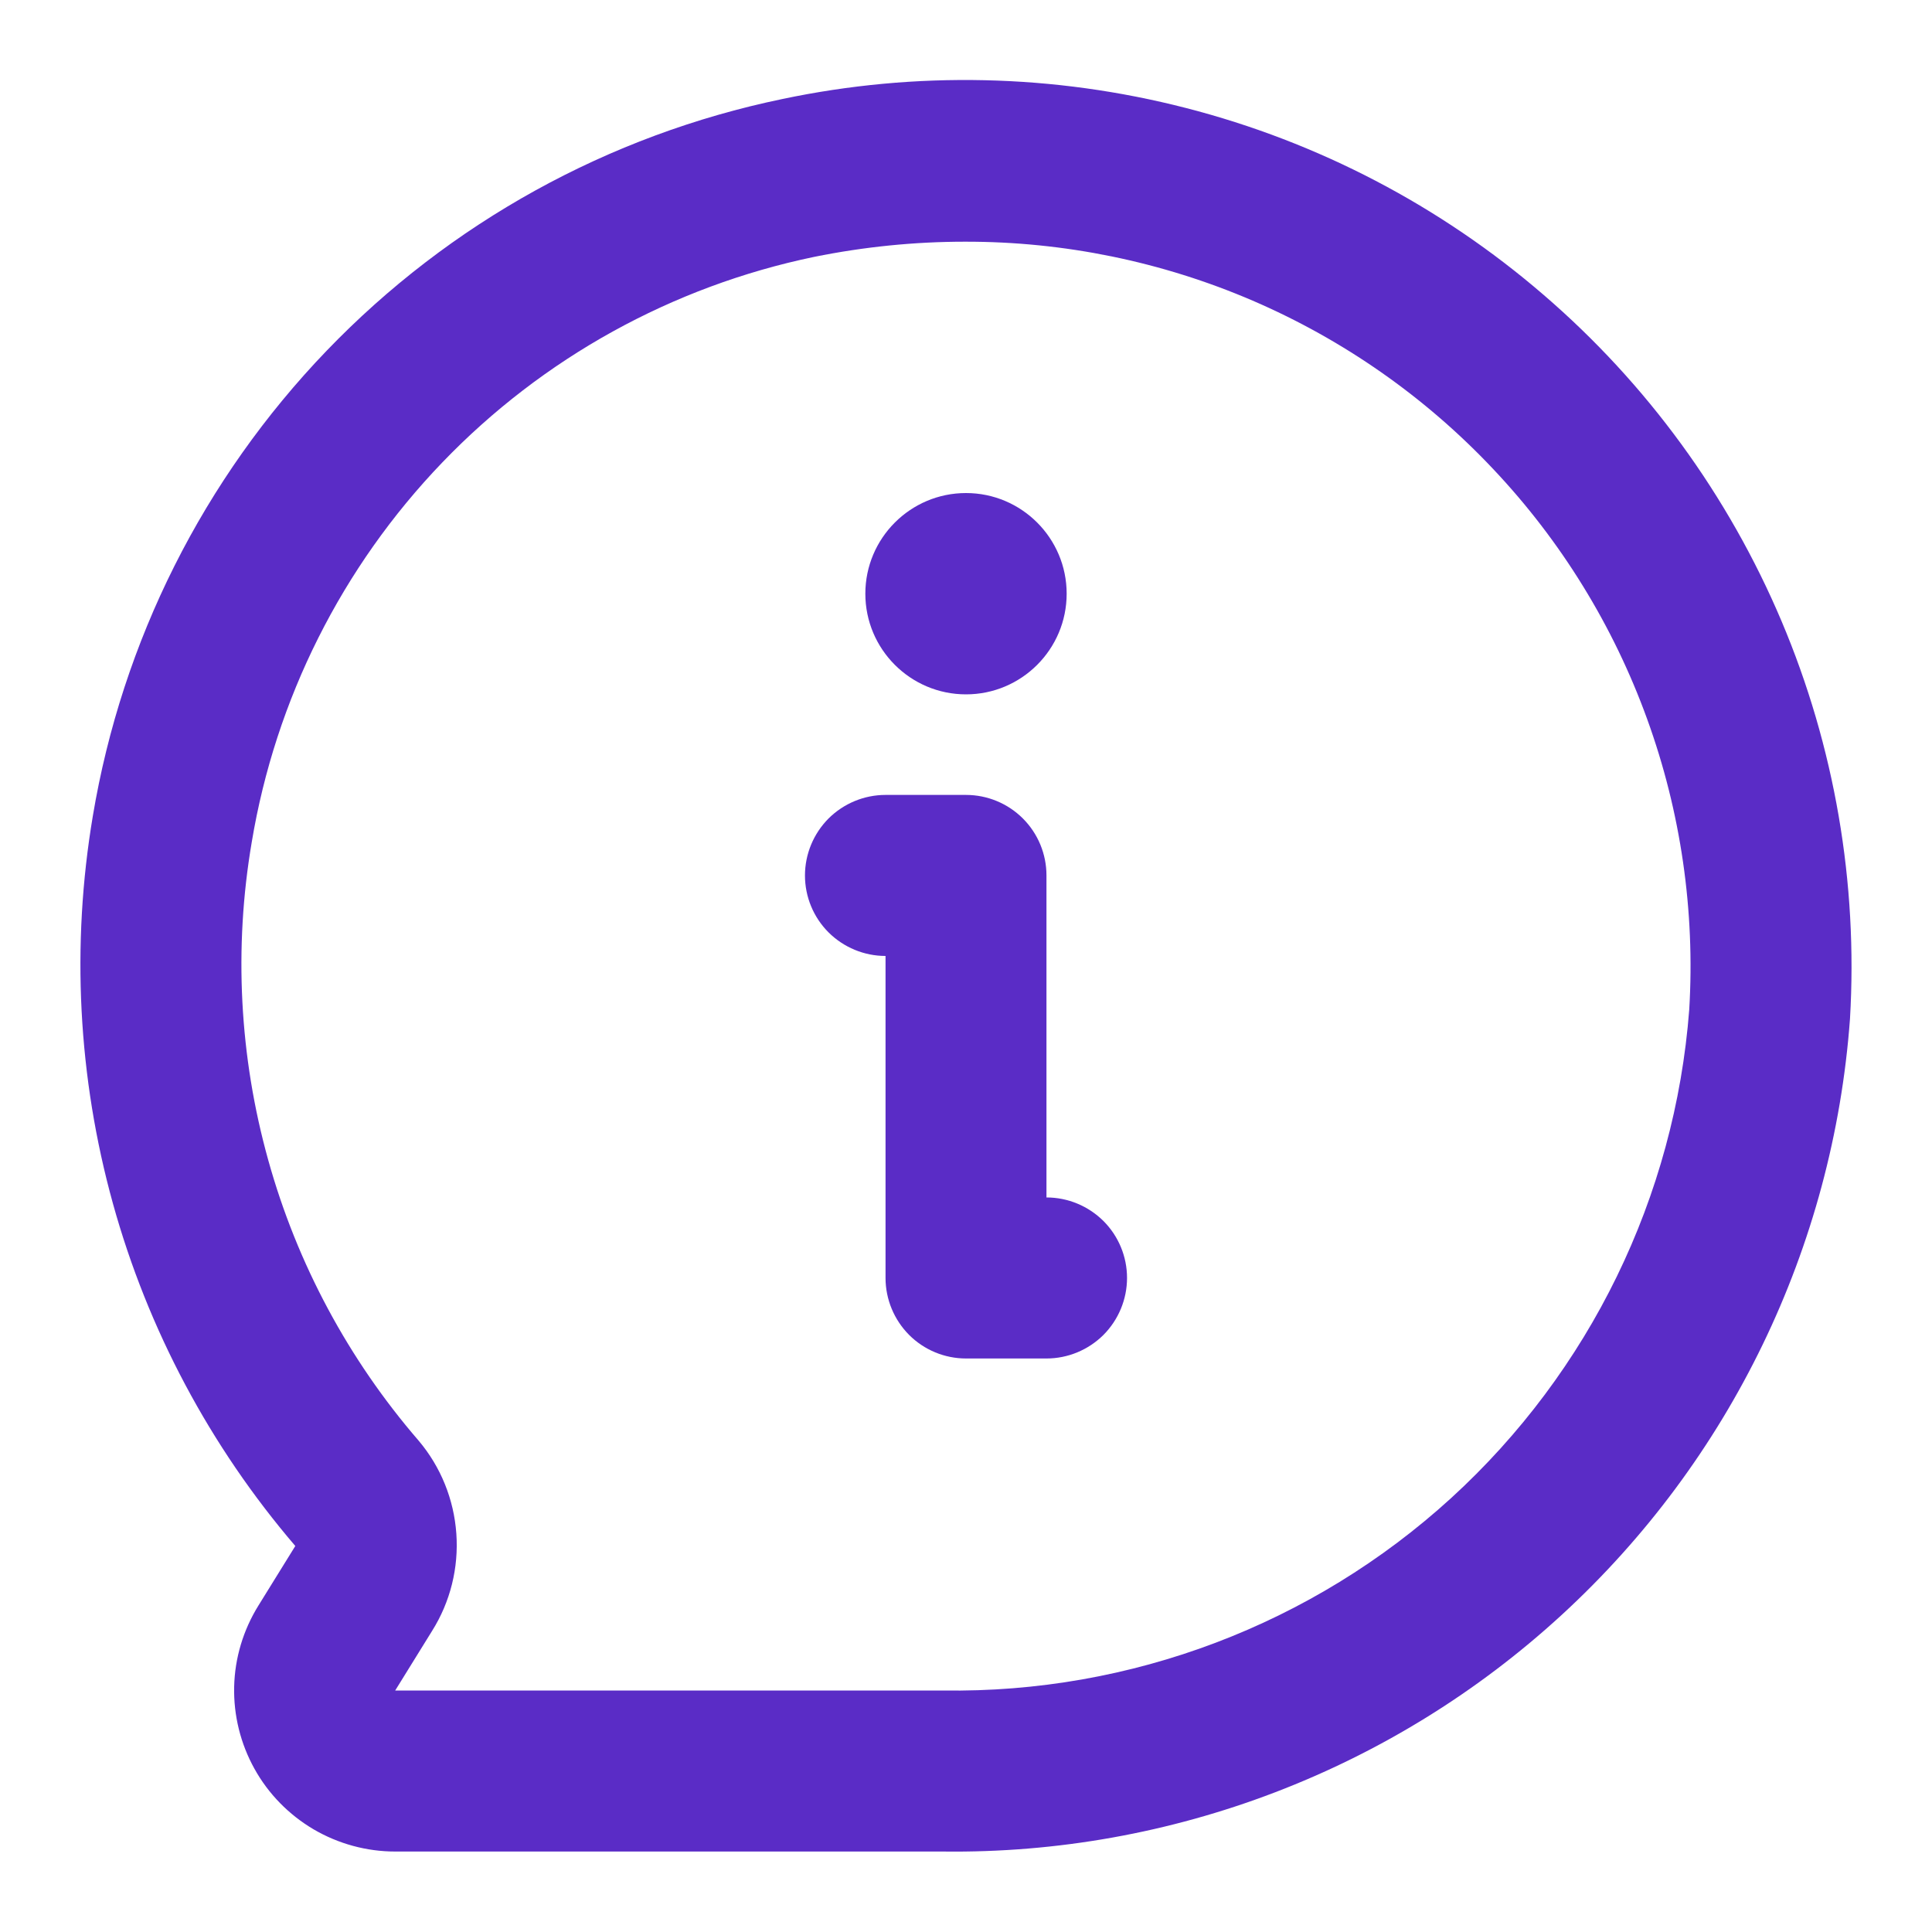 <svg xmlns="http://www.w3.org/2000/svg" width="20" height="20" viewBox="0 0 20 20" fill="none">
  <g clip-path="url(#clip0_198_20237)">
    <path d="M9.761 19.167H4.091C3.794 19.167 3.502 19.087 3.246 18.937C2.99 18.786 2.778 18.57 2.634 18.31C2.49 18.051 2.417 17.757 2.424 17.46C2.431 17.163 2.518 16.874 2.675 16.621L3.057 16.004C2.176 14.975 1.531 13.765 1.169 12.459C0.807 11.153 0.736 9.784 0.961 8.447C1.264 6.635 2.107 4.956 3.381 3.631C4.655 2.306 6.3 1.398 8.099 1.025C9.48 0.734 10.91 0.766 12.277 1.118C13.644 1.469 14.911 2.131 15.98 3.053C17.05 3.974 17.892 5.13 18.442 6.429C18.992 7.729 19.234 9.138 19.151 10.547C18.978 12.91 17.91 15.117 16.165 16.719C14.42 18.321 12.129 19.197 9.761 19.167ZM9.989 2.502C9.465 2.502 8.943 2.555 8.429 2.659C6.96 2.964 5.618 3.706 4.579 4.787C3.54 5.868 2.852 7.239 2.606 8.718C2.419 9.815 2.478 10.939 2.777 12.01C3.075 13.081 3.607 14.073 4.334 14.914C4.563 15.185 4.699 15.522 4.724 15.876C4.749 16.23 4.662 16.582 4.473 16.883L4.091 17.5H9.761C11.704 17.53 13.586 16.818 15.022 15.508C16.457 14.197 17.339 12.389 17.487 10.45C17.548 9.429 17.4 8.405 17.051 7.443C16.702 6.48 16.16 5.599 15.457 4.855C14.755 4.11 13.907 3.517 12.967 3.112C12.027 2.708 11.013 2.5 9.989 2.502Z" fill="#5A2CC6"/>
    <path d="M10.833 14.063H10C9.779 14.063 9.567 13.975 9.411 13.819C9.255 13.662 9.167 13.45 9.167 13.229V9.896C8.946 9.896 8.734 9.808 8.577 9.652C8.421 9.496 8.333 9.284 8.333 9.063C8.333 8.842 8.421 8.63 8.577 8.473C8.734 8.317 8.946 8.229 9.167 8.229H10C10.221 8.229 10.433 8.317 10.589 8.473C10.746 8.63 10.833 8.842 10.833 9.063V12.396C11.054 12.396 11.266 12.484 11.423 12.64C11.579 12.796 11.667 13.008 11.667 13.229C11.667 13.45 11.579 13.662 11.423 13.819C11.266 13.975 11.054 14.063 10.833 14.063Z" fill="#5A2CC6"/>
    <path d="M10 7.188C10.575 7.188 11.042 6.721 11.042 6.146C11.042 5.571 10.575 5.104 10 5.104C9.425 5.104 8.958 5.571 8.958 6.146C8.958 6.721 9.425 7.188 10 7.188Z" fill="#5A2CC6"/>
  </g>
  <defs>
    <clipPath id="clip0_198_20237">
      <rect width="20" height="20" fill="white"/>
    </clipPath>
  </defs>
</svg>